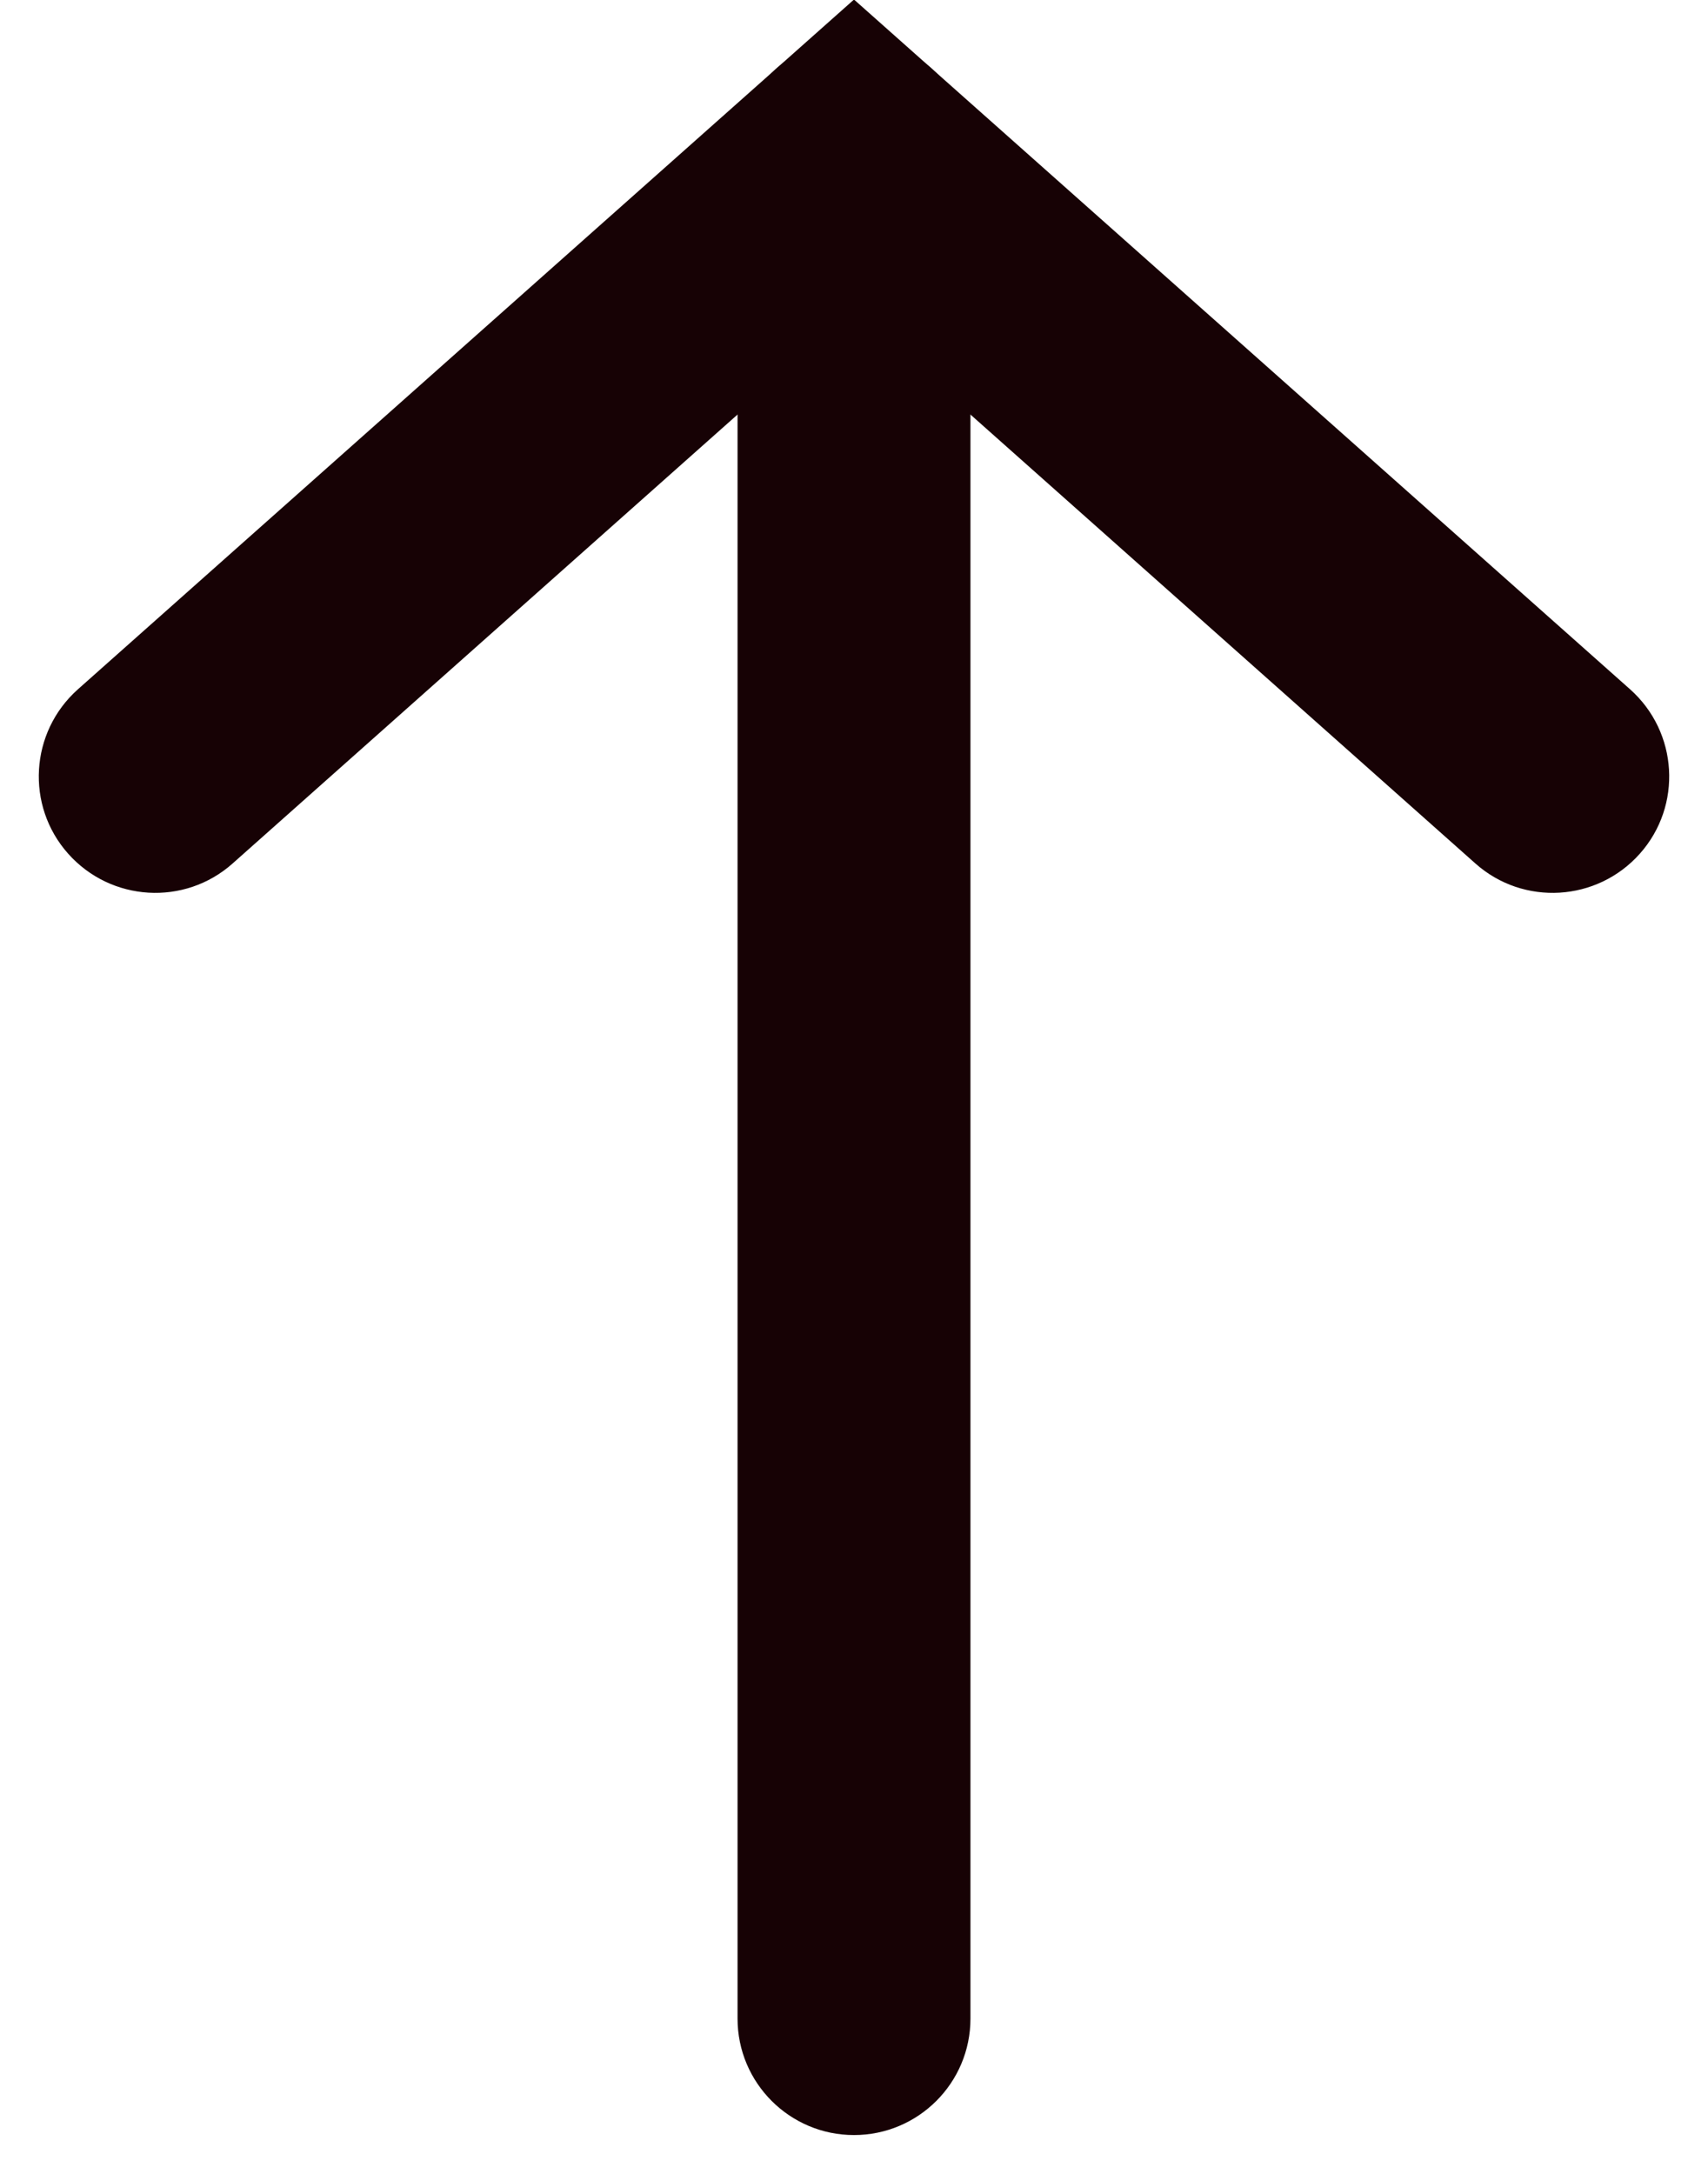 <svg xmlns="http://www.w3.org/2000/svg" width="11" height="14" viewBox="0 0 11 14" fill="none">
    <path fillRule="evenodd" clipRule="evenodd" d="M5.5 13.75C5.086 13.75 4.75 13.414 4.75 13L4.75 1C4.75 0.586 5.086 0.25 5.5 0.25C5.914 0.25 6.25 0.586 6.25 1L6.25 13C6.25 13.414 5.914 13.75 5.5 13.75Z" fill="#170205"/>
    <path fillRule="evenodd" clipRule="evenodd" d="M0.439 5.498C0.164 5.189 0.192 4.715 0.502 4.439L5.5 -0.003L10.498 4.439C10.808 4.715 10.836 5.189 10.561 5.498C10.285 5.808 9.811 5.836 9.502 5.561L5.5 2.003L1.498 5.561C1.189 5.836 0.715 5.808 0.439 5.498Z" fill="#170205"/>
</svg>